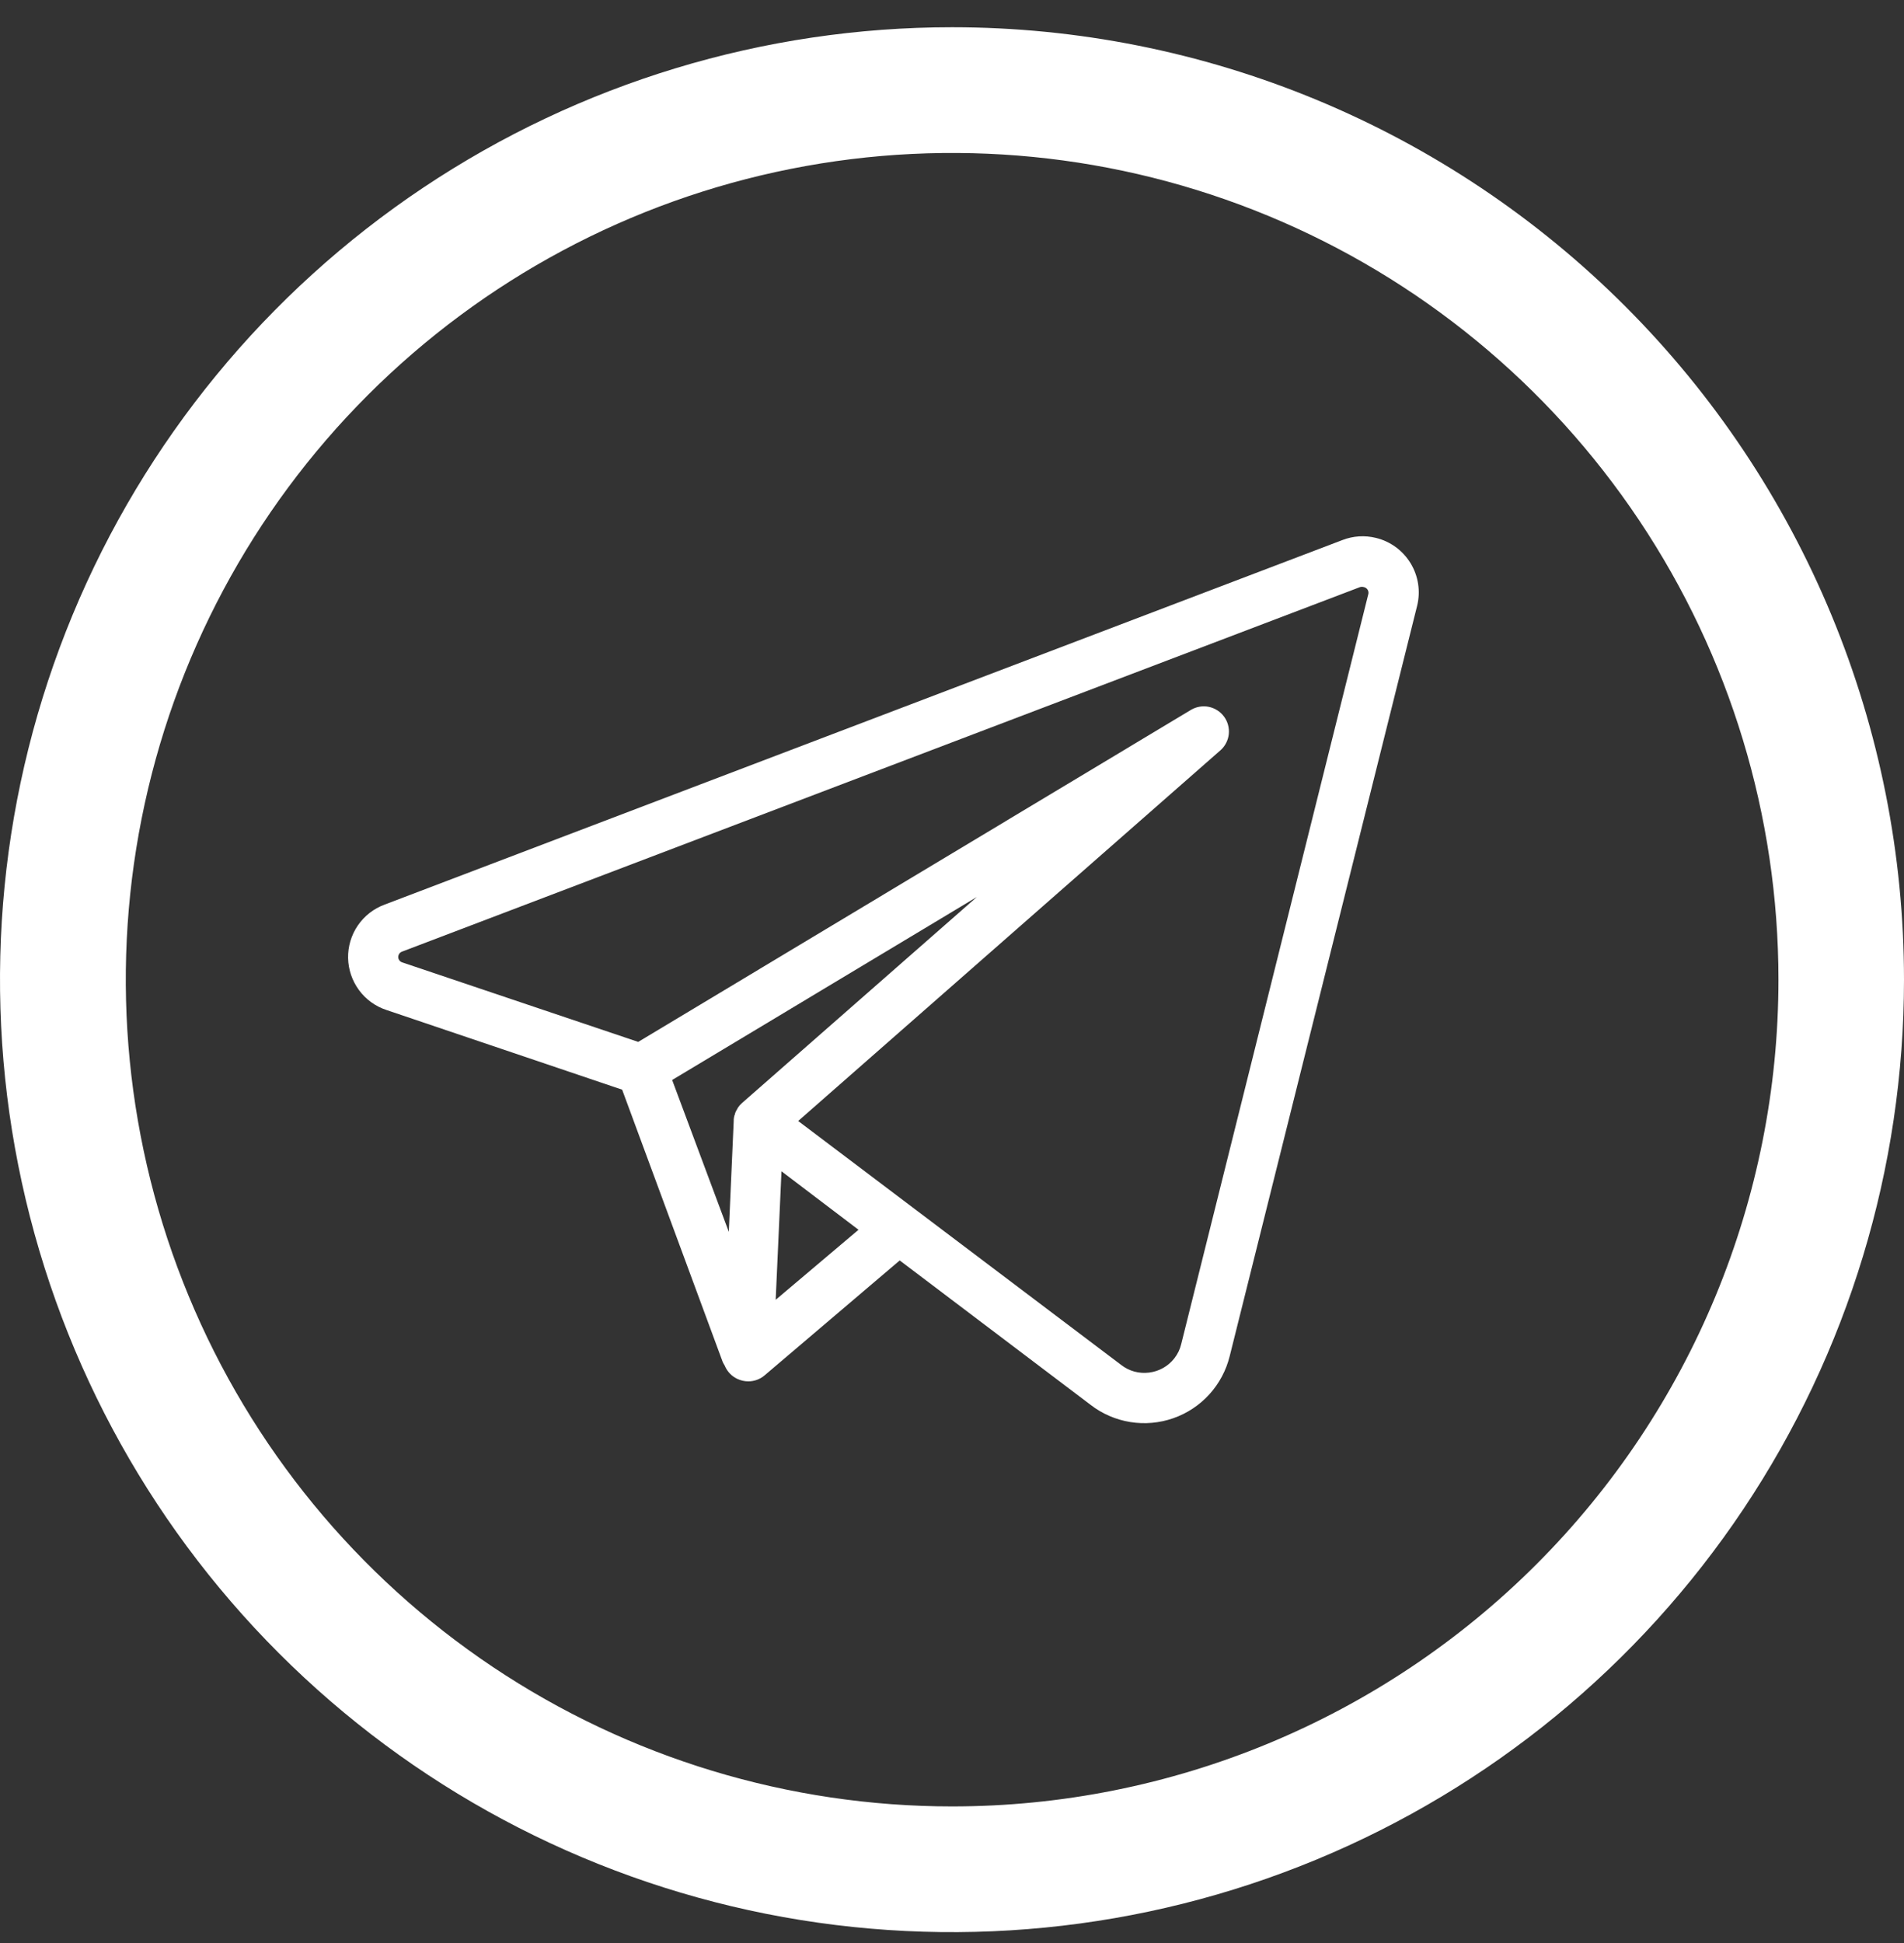 <?xml version="1.0" encoding="UTF-8"?>
<svg xmlns="http://www.w3.org/2000/svg" width="50" height="51" viewBox="0 0 50 51" fill="none">
  <rect x="0" y="0" width="50" height="51" fill="#333333" stroke="none"/>
  <g clip-path="url(#clip0_64_2)">
    <path d="M25.003 0.715C20.059 0.714 15.225 2.18 11.114 4.926C7.002 7.673 3.797 11.577 1.904 16.145C0.011 20.713 -0.484 25.739 0.48 30.589C1.444 35.439 3.824 39.894 7.32 43.39C10.816 46.887 15.27 49.269 20.119 50.234C24.969 51.199 29.996 50.705 34.564 48.813C39.132 46.922 43.037 43.718 45.785 39.607C48.532 35.496 49.999 30.663 50 25.718C50 22.435 49.354 19.184 48.098 16.151C46.842 13.118 45.001 10.361 42.68 8.04C40.359 5.718 37.603 3.876 34.57 2.619C31.537 1.362 28.286 0.715 25.003 0.715ZM25.003 47.415C20.711 47.415 16.516 46.142 12.947 43.758C9.379 41.373 6.597 37.984 4.955 34.019C3.313 30.054 2.883 25.691 3.72 21.482C4.557 17.272 6.624 13.405 9.659 10.371C12.694 7.336 16.56 5.269 20.77 4.432C24.979 3.595 29.342 4.024 33.308 5.667C37.273 7.309 40.662 10.091 43.046 13.659C45.431 17.228 46.703 21.423 46.703 25.715C46.703 31.47 44.417 36.99 40.348 41.059C36.278 45.129 30.759 47.415 25.003 47.415Z" fill="white"></path>
    <path d="M36.134 14.119C35.841 14.047 35.534 14.066 35.253 14.175L10.098 23.745C9.813 23.85 9.568 24.042 9.396 24.293C9.225 24.544 9.136 24.841 9.141 25.145C9.147 25.449 9.247 25.743 9.427 25.988C9.607 26.233 9.859 26.415 10.147 26.51L16.338 28.602L18.978 35.747C18.993 35.78 19.011 35.812 19.03 35.842C19.093 35.996 19.21 36.121 19.36 36.192C19.451 36.235 19.55 36.258 19.651 36.258C19.807 36.258 19.957 36.203 20.076 36.103L23.627 33.084L28.64 36.875C28.944 37.11 29.303 37.265 29.682 37.326C30.062 37.387 30.451 37.352 30.813 37.225C31.176 37.098 31.501 36.882 31.76 36.597C32.018 36.313 32.201 35.968 32.293 35.595L37.216 15.895C37.308 15.516 37.245 15.116 37.042 14.783C36.839 14.45 36.513 14.211 36.134 14.119ZM19.486 28.952C19.446 28.987 19.41 29.027 19.38 29.071C19.371 29.085 19.364 29.099 19.357 29.114C19.336 29.147 19.318 29.182 19.304 29.22C19.304 29.22 19.304 29.256 19.288 29.272C19.278 29.308 19.271 29.344 19.268 29.381C19.268 29.381 19.268 29.404 19.268 29.418L19.139 32.335L17.651 28.348L25.653 23.544L19.486 28.952ZM20.37 34.117L20.522 30.744L22.545 32.279L20.37 34.117ZM35.936 15.581L31.019 35.281C30.987 35.416 30.926 35.542 30.841 35.651C30.761 35.754 30.662 35.84 30.548 35.905C30.435 35.969 30.31 36.011 30.181 36.027C30.051 36.044 29.919 36.036 29.793 36.002C29.667 35.968 29.548 35.909 29.445 35.829L20.961 29.424L32.055 19.689C32.176 19.58 32.252 19.429 32.269 19.267C32.285 19.105 32.241 18.942 32.145 18.811C32.048 18.679 31.906 18.588 31.747 18.554C31.587 18.521 31.421 18.548 31.28 18.63L16.76 27.348L10.56 25.26C10.538 25.253 10.519 25.241 10.503 25.226C10.487 25.21 10.475 25.191 10.467 25.171C10.46 25.152 10.457 25.133 10.458 25.113C10.459 25.093 10.464 25.074 10.472 25.056C10.48 25.038 10.492 25.022 10.506 25.009C10.521 24.996 10.538 24.986 10.556 24.979L35.718 15.409C35.748 15.401 35.78 15.401 35.81 15.409C35.85 15.416 35.885 15.438 35.908 15.47C35.932 15.502 35.941 15.542 35.936 15.581Z" fill="white"></path>
  </g>
  <defs>
    <clipPath id="clip0_64_2">
      <rect width="50" height="50" fill="white" transform="translate(0 0.715)"></rect>
    </clipPath>
  </defs>
</svg>

